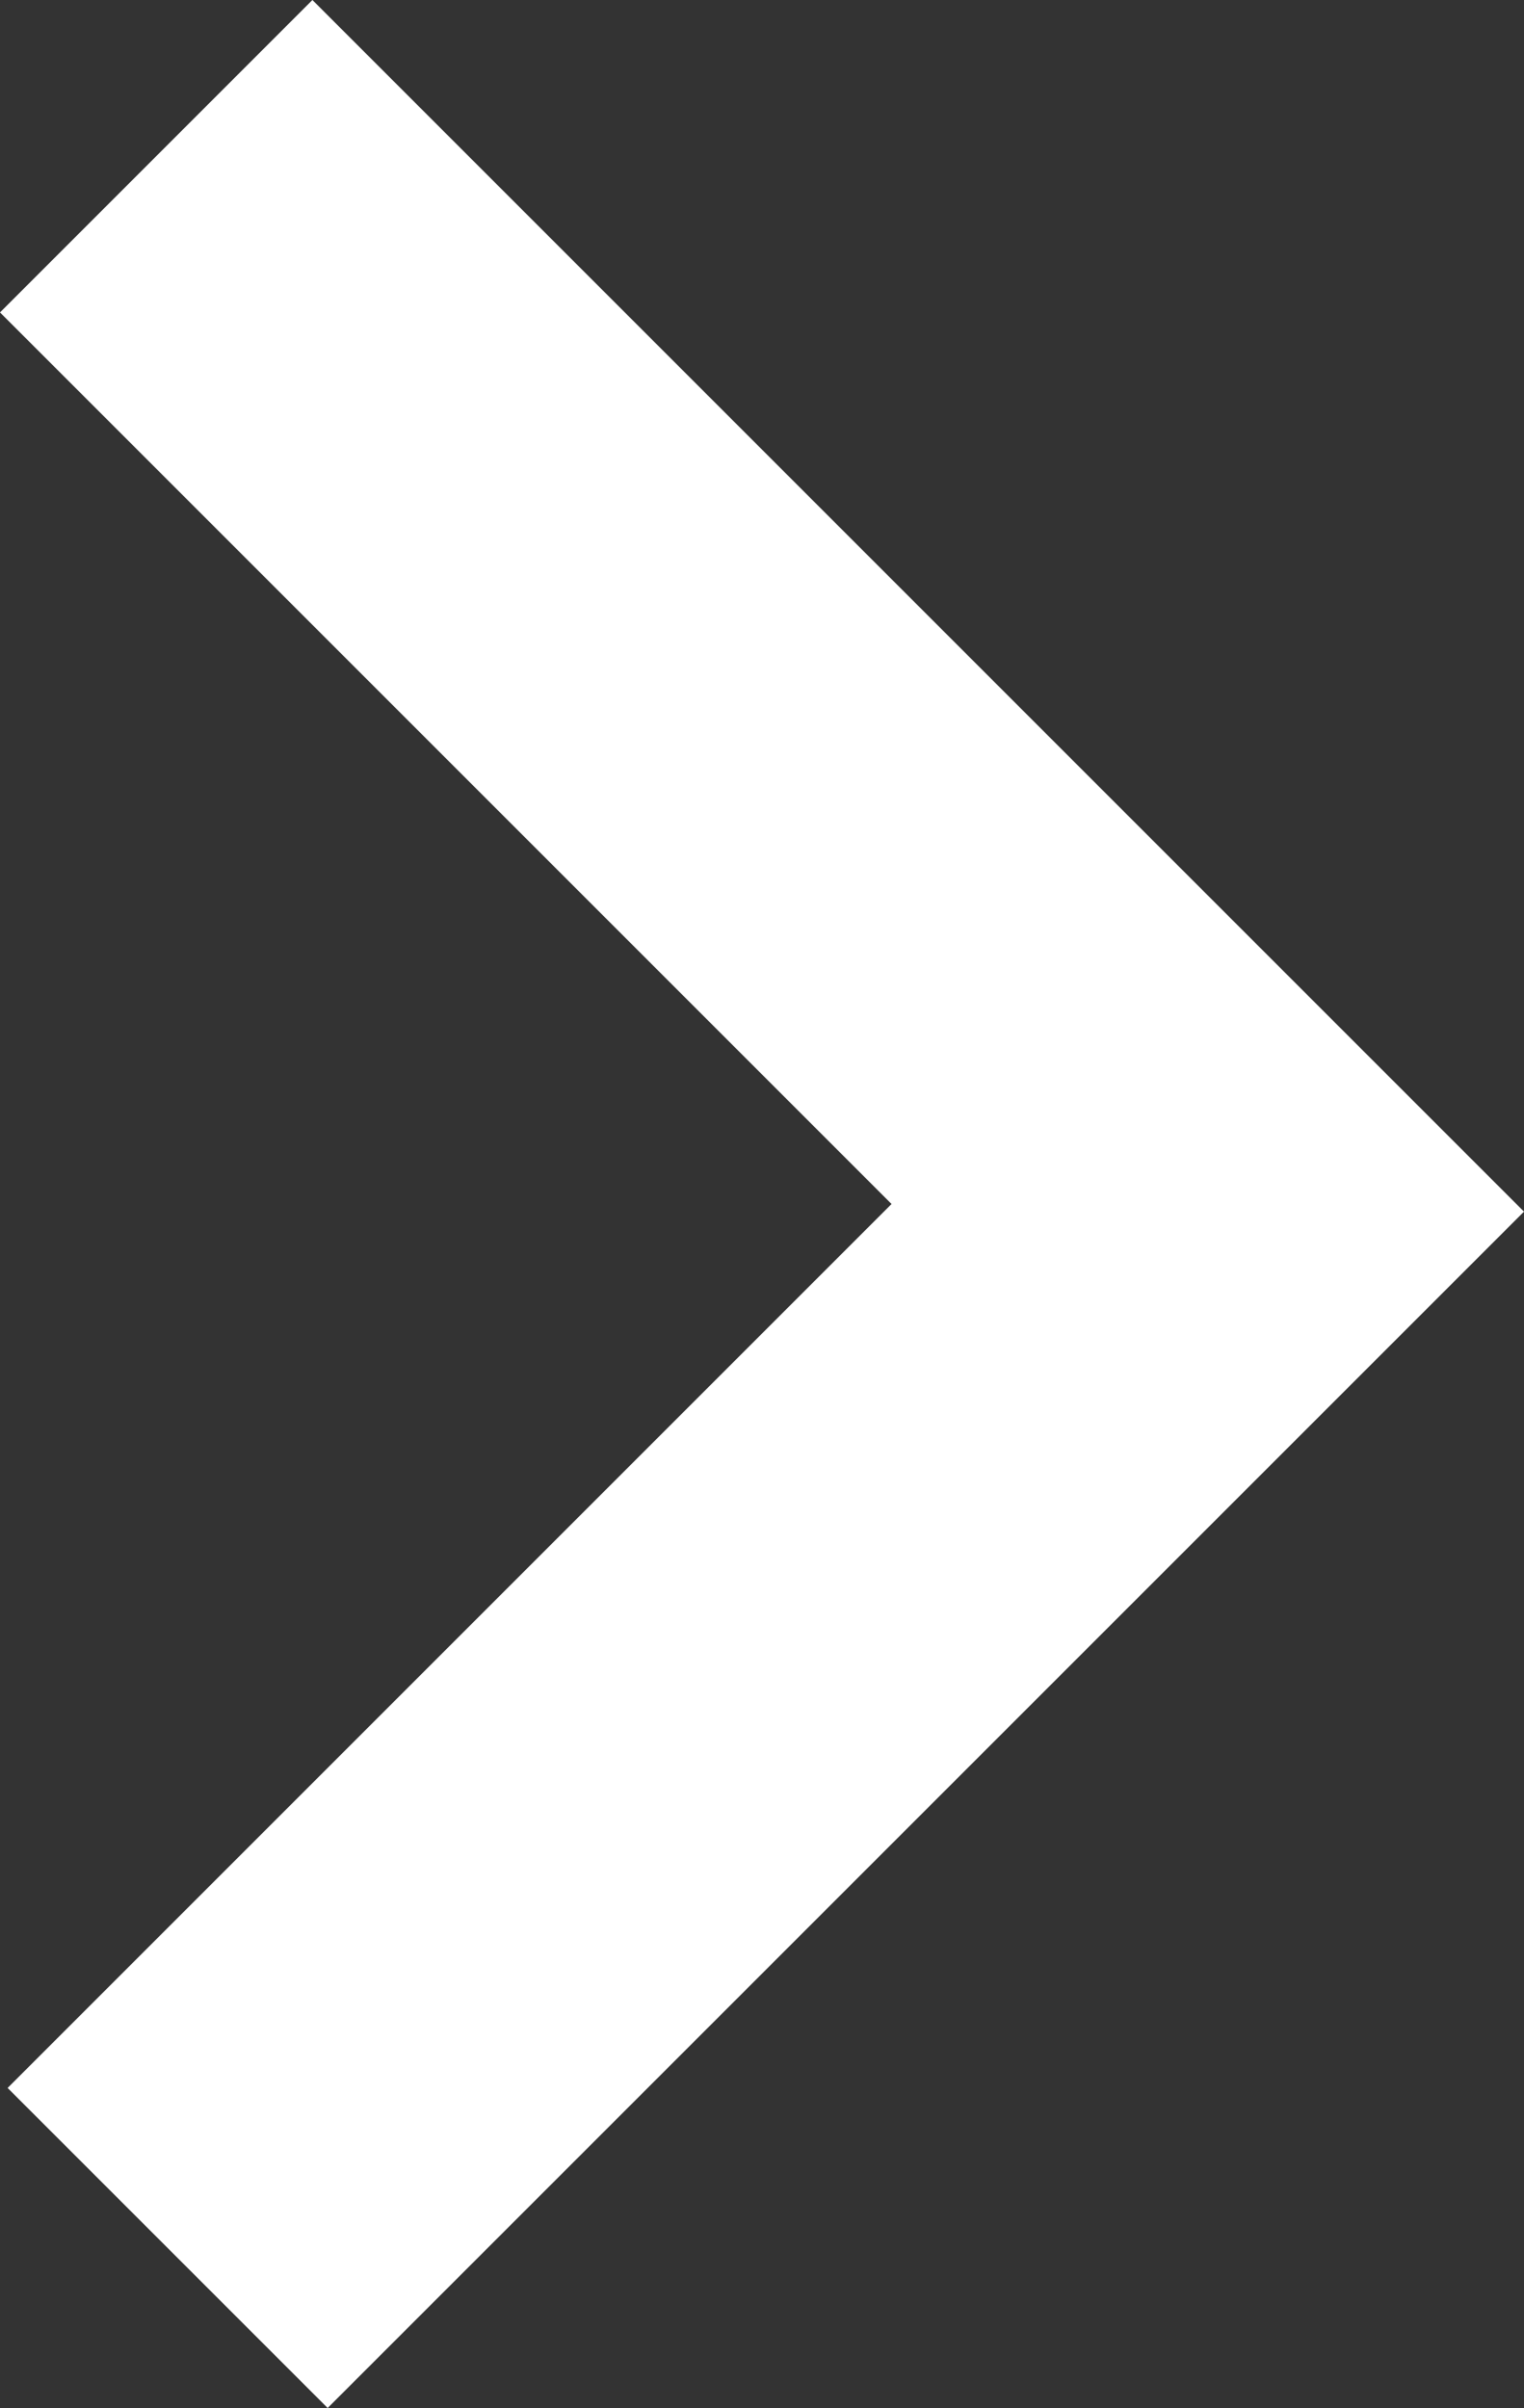 <?xml version="1.0" encoding="utf-8"?>
<!-- Generator: Adobe Illustrator 21.1.0, SVG Export Plug-In . SVG Version: 6.00 Build 0)  -->
<svg version="1.1" id="Layer_1" xmlns="http://www.w3.org/2000/svg" xmlns:xlink="http://www.w3.org/1999/xlink" x="0px" y="0px"
	 viewBox="0 0 20 31.6" style="enable-background:new 0 0 20 31.6;" xml:space="preserve">
<rect x="0" y="0" width="20" height="31.6" fill="#333333" stroke="none"/>
<style type="text/css">
	.st0{fill:#FFFFFF;}
</style>
<path class="st0" d="M4.1,0L0,4.1l11.7,11.7L0.1,27.4l4.2,4.2L20,15.9L4.1,0L4.1,0z"/>
</svg>
